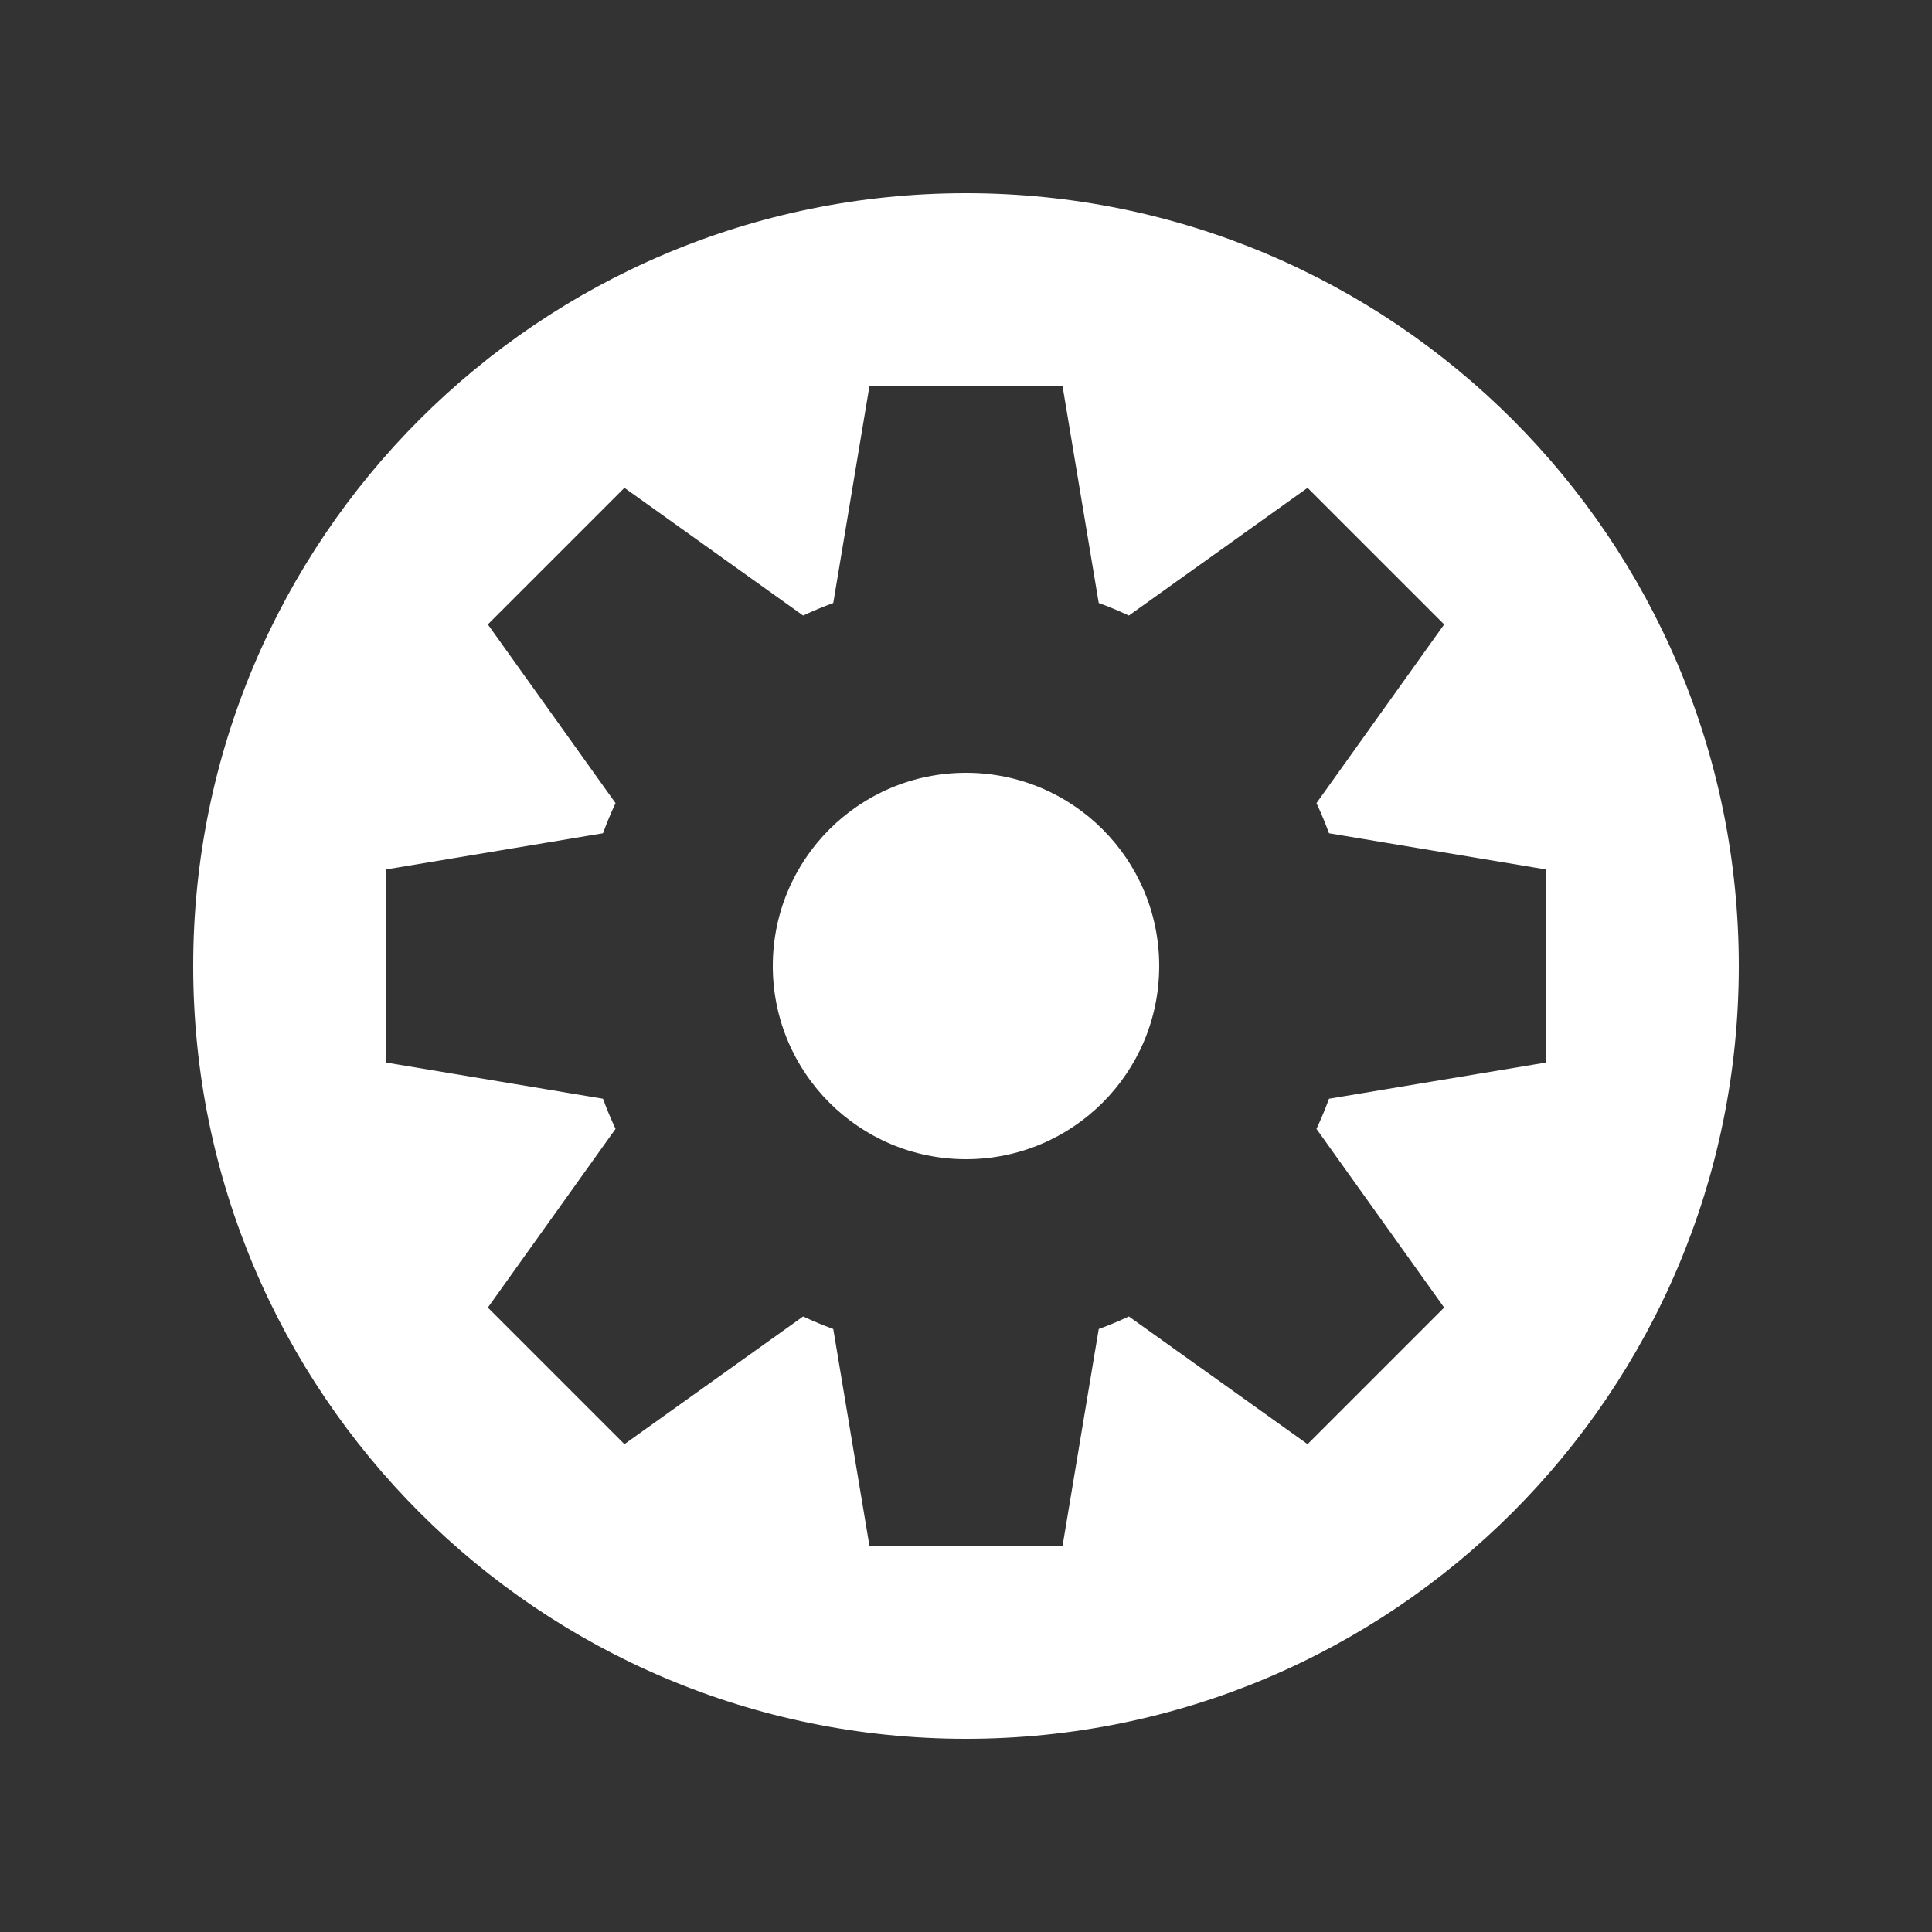 <?xml version="1.0" encoding="UTF-8"?>
<svg width="20px" height="20px" viewBox="0 0 20 20" version="1.1" xmlns="http://www.w3.org/2000/svg" xmlns:xlink="http://www.w3.org/1999/xlink">
    <rect x="0" y="0" width="20" height="20" fill="#333333" stroke="none"/>
    <!-- Generator: Sketch 55 (78076) - https://sketchapp.com -->
    <title>header-settings</title>
    <desc>Created with Sketch.</desc>
    <g id="header-settings" stroke="none" stroke-width="1" fill="none" fill-rule="evenodd">
        <path d="M6.242,11.374 C6.281,11.48 6.324,11.584 6.372,11.686 L5.05,13.536 L6.464,14.95 L8.314,13.628 C8.416,13.676 8.52,13.719 8.626,13.758 L9,16 L11,16 L11.374,13.758 C11.48,13.719 11.584,13.676 11.686,13.628 L13.536,14.95 L14.95,13.536 L13.628,11.686 C13.676,11.584 13.719,11.48 13.758,11.374 L16,11 L16,9 L13.758,8.626 C13.719,8.52 13.676,8.416 13.628,8.314 L14.95,6.464 L13.536,5.05 L11.686,6.372 C11.584,6.324 11.48,6.281 11.374,6.242 L11,4 L9,4 L8.626,6.242 C8.52,6.281 8.416,6.324 8.314,6.372 L6.464,5.05 L5.05,6.464 L6.372,8.314 C6.324,8.416 6.281,8.52 6.242,8.626 L4,9 L4,11 L6.242,11.374 Z M10,18 C5.582,18 2,14.418 2,10 C2,5.582 5.582,2 10,2 C14.418,2 18,5.582 18,10 C18,14.418 14.418,18 10,18 Z M10,12 C8.895,12 8,11.105 8,10 C8,8.895 8.895,8 10,8 C11.105,8 12,8.895 12,10 C12,11.105 11.105,12 10,12 Z" id="icon" fill="#FFFFFF"></path>
    </g>
</svg>